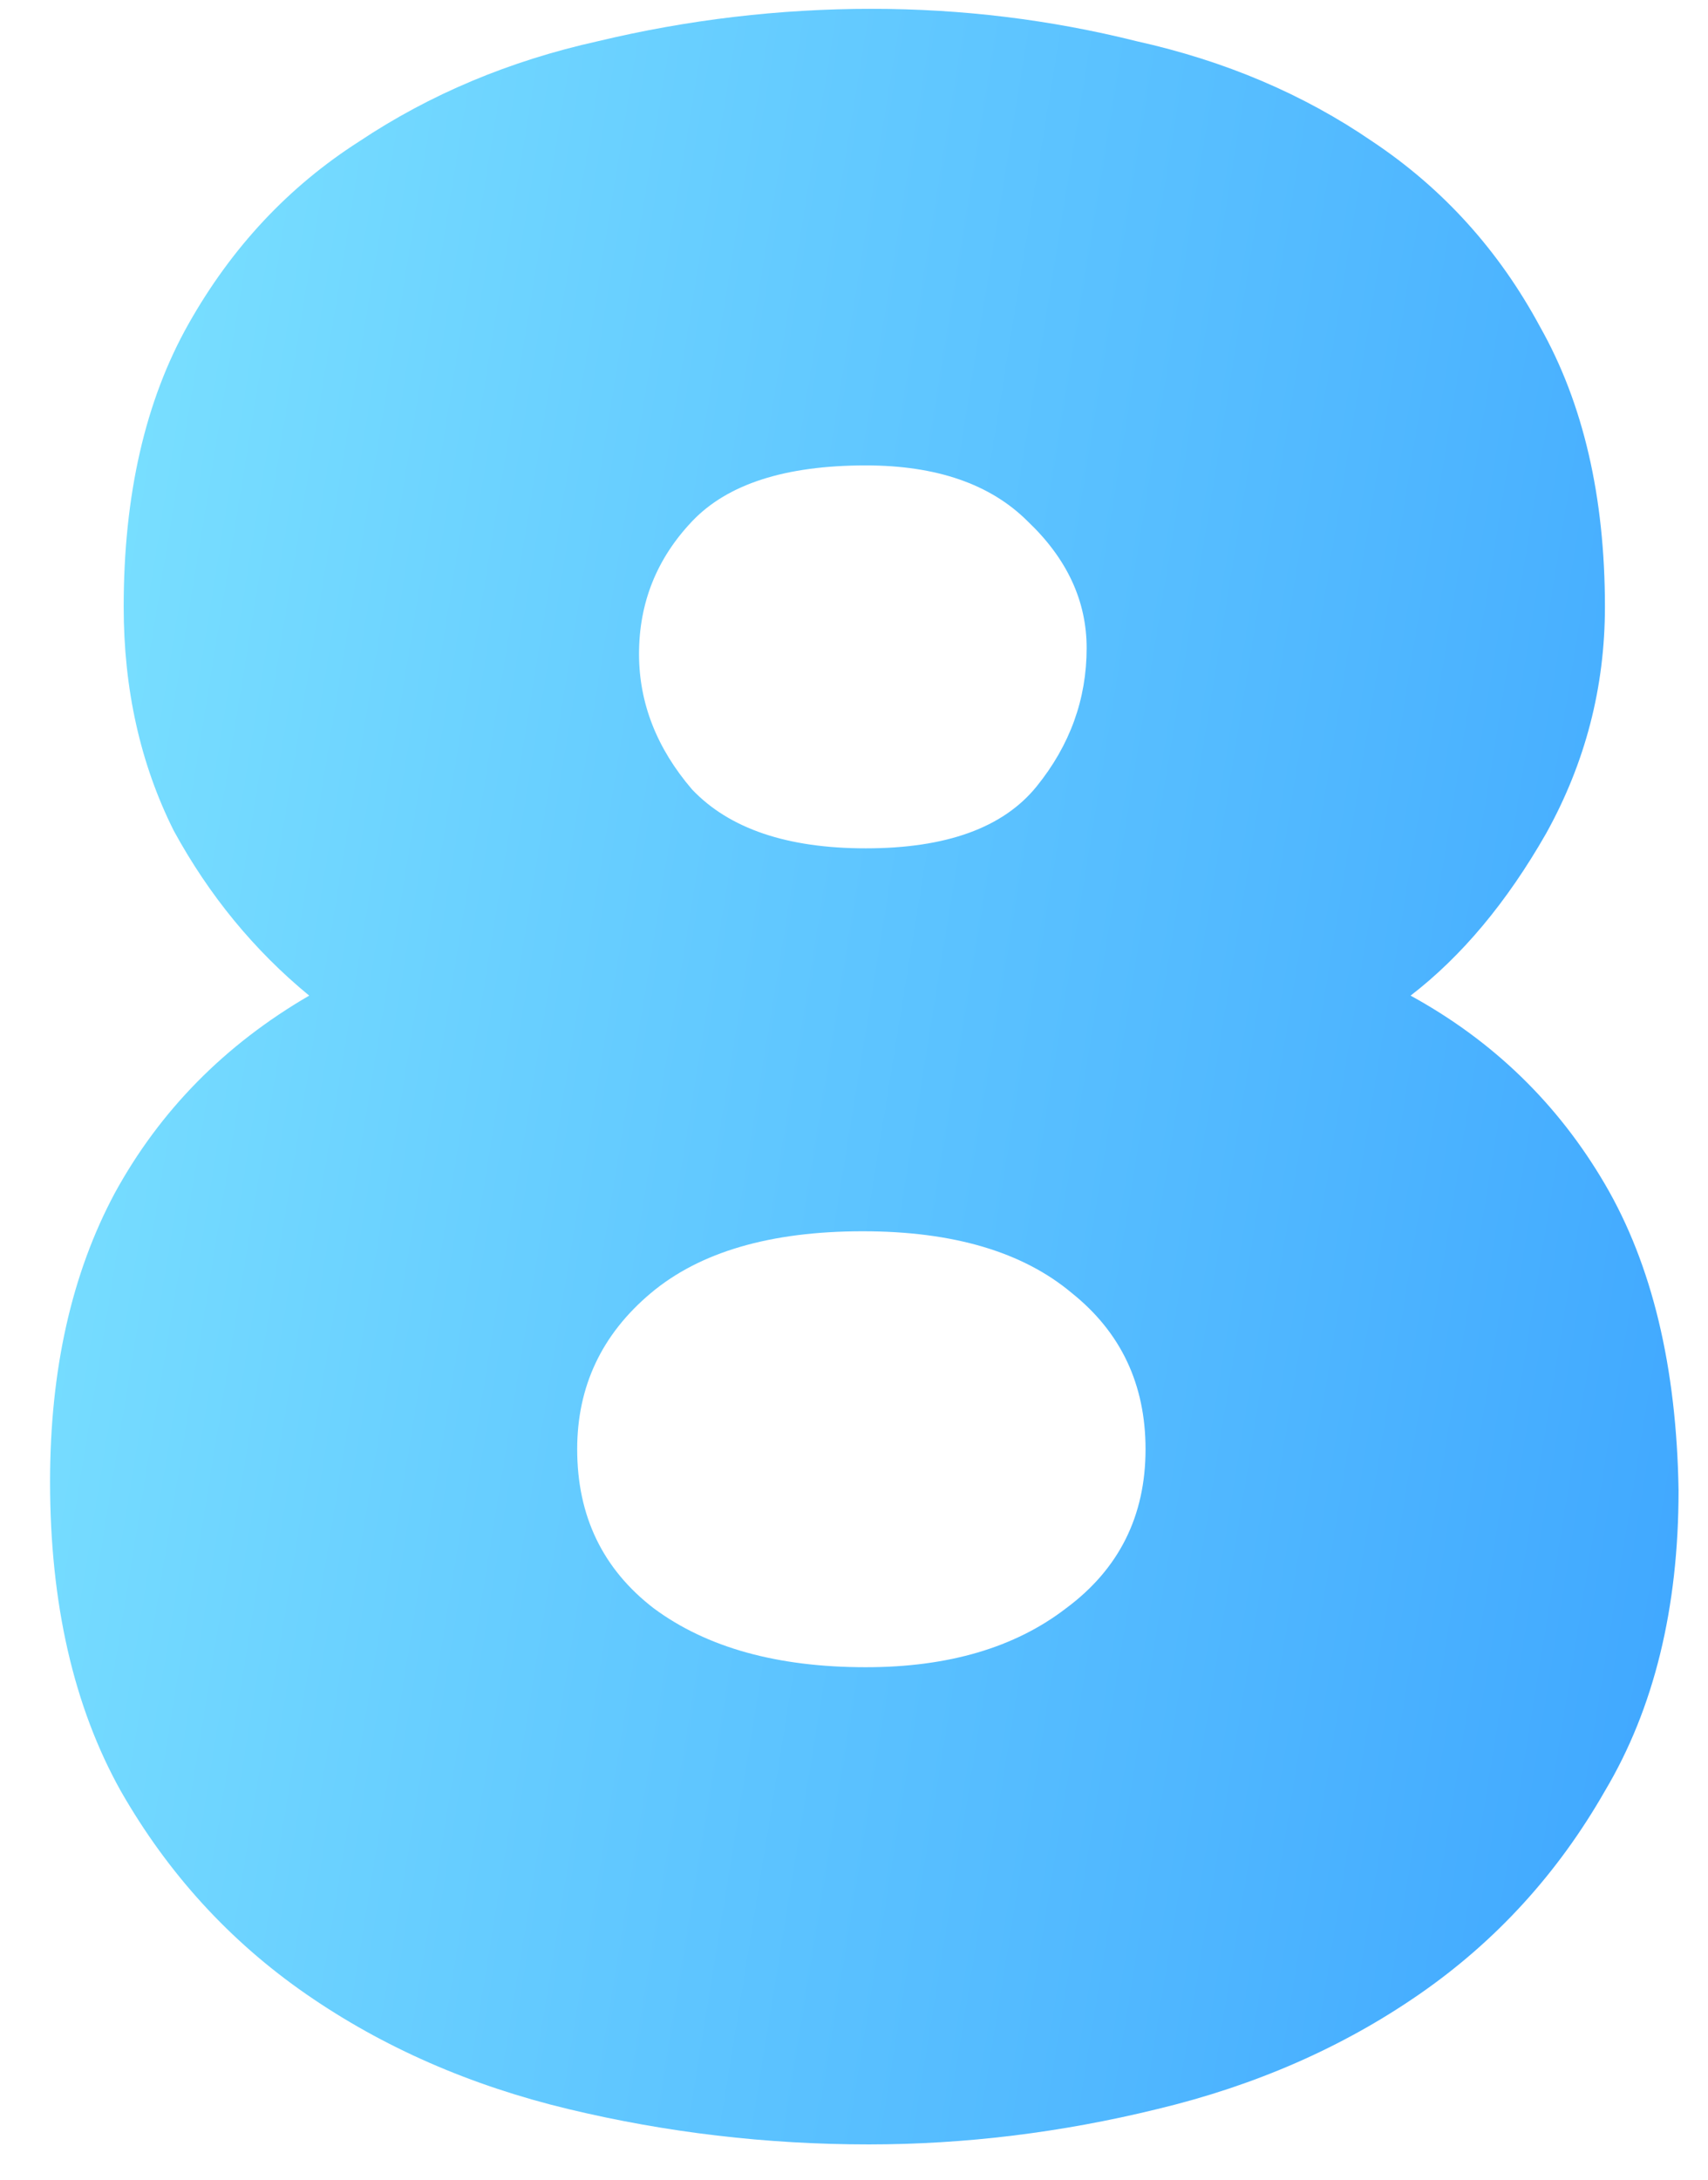 <?xml version="1.0" encoding="UTF-8"?> <svg xmlns="http://www.w3.org/2000/svg" width="29" height="37" viewBox="0 0 29 37" fill="none"><path d="M14.75 36.4C13.017 36.4 11.317 36.2 9.65 35.8C7.983 35.4 6.5 34.75 5.2 33.85C3.9 32.95 2.85 31.8 2.05 30.4C1.25 28.967 0.85 27.217 0.85 25.15C0.85 23.25 1.217 21.617 1.95 20.25C2.717 18.85 3.817 17.733 5.25 16.9C4.317 16.133 3.55 15.2 2.95 14.1C2.383 12.967 2.1 11.7 2.1 10.3C2.1 8.4 2.467 6.8 3.2 5.5C3.933 4.2 4.9 3.167 6.1 2.4C7.3 1.6 8.65 1.033 10.15 0.7C11.683 0.333 13.233 0.15 14.8 0.15C16.333 0.15 17.833 0.333 19.3 0.7C20.8 1.033 22.133 1.6 23.3 2.4C24.5 3.2 25.45 4.25 26.15 5.55C26.883 6.85 27.25 8.433 27.25 10.3C27.25 11.667 26.917 12.95 26.25 14.15C25.583 15.317 24.817 16.233 23.95 16.9C25.35 17.667 26.45 18.733 27.25 20.1C28.05 21.467 28.467 23.2 28.5 25.3C28.5 27.3 28.083 29 27.25 30.4C26.45 31.8 25.4 32.95 24.1 33.85C22.8 34.75 21.317 35.4 19.65 35.8C18.017 36.2 16.383 36.4 14.75 36.4ZM14.7 7.9C13.333 7.9 12.35 8.217 11.75 8.85C11.15 9.483 10.85 10.233 10.85 11.1C10.85 11.933 11.15 12.7 11.75 13.4C12.383 14.067 13.367 14.4 14.7 14.4C16.067 14.4 17.033 14.05 17.6 13.35C18.167 12.65 18.45 11.867 18.45 11C18.45 10.2 18.117 9.483 17.45 8.85C16.817 8.217 15.9 7.9 14.7 7.9ZM19.45 24.6C19.45 23.5 19.033 22.617 18.2 21.95C17.367 21.25 16.183 20.9 14.65 20.9C13.083 20.9 11.883 21.25 11.05 21.95C10.217 22.65 9.8 23.533 9.8 24.6C9.8 25.733 10.233 26.633 11.1 27.3C12 27.967 13.2 28.3 14.7 28.3C16.1 28.3 17.233 27.967 18.1 27.3C19 26.633 19.45 25.733 19.45 24.6Z" fill="url(#paint0_linear_7755_2860)"></path><defs><linearGradient id="paint0_linear_7755_2860" x1="-1" y1="-6" x2="38.093" y2="0.353" gradientUnits="userSpaceOnUse"><stop stop-color="#82E8FF"></stop><stop offset="1" stop-color="#379FFF"></stop></linearGradient></defs></svg> 